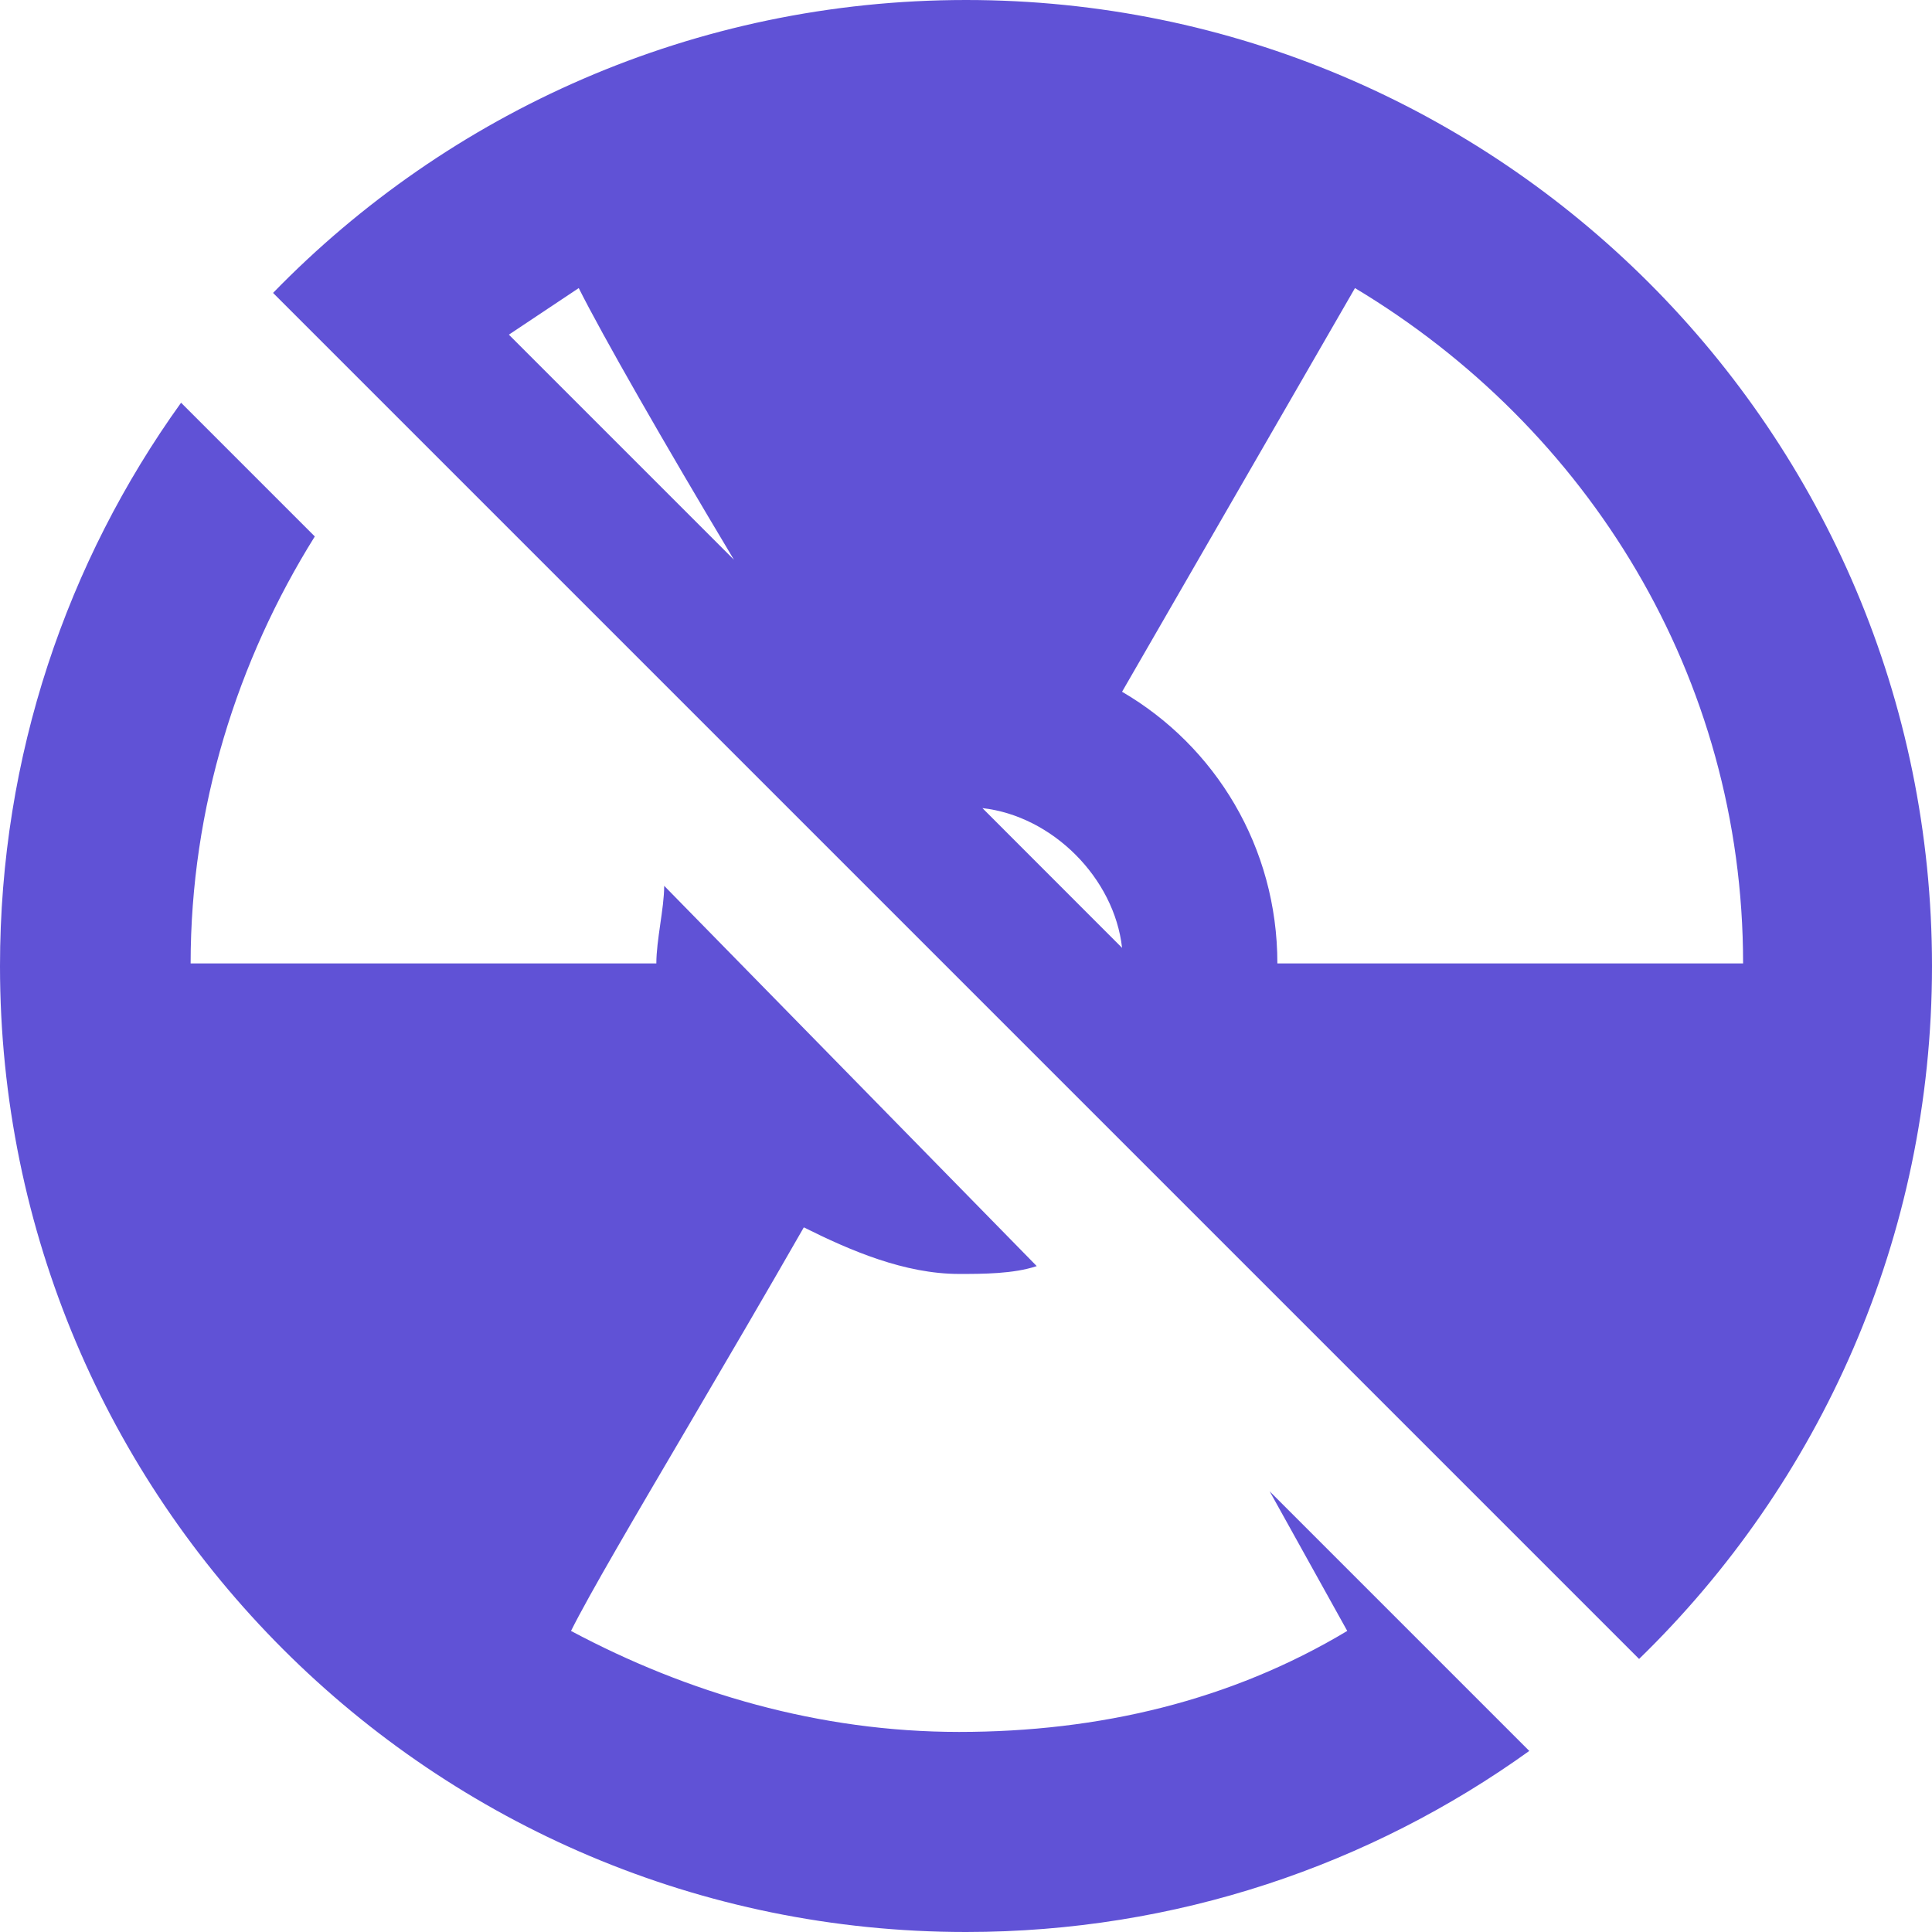 <svg width="18" height="18" viewBox="0 0 18 18" fill="none" xmlns="http://www.w3.org/2000/svg">
<path fill-rule="evenodd" clip-rule="evenodd" d="M15.271 15.456C16.954 13.82 18 11.532 18 9C18 4.029 13.971 0 9 0C6.468 0 4.18 1.046 2.544 2.729L15.271 15.456ZM14.248 16.313C12.77 17.375 10.958 18 9 18C4.029 18 0 13.971 0 9C0 7.042 0.625 5.23 1.687 3.752L2.933 4.998C2.21 6.155 1.776 7.529 1.776 8.976H6.115C6.115 8.867 6.133 8.741 6.151 8.614C6.169 8.488 6.188 8.361 6.188 8.253L9.659 11.796C9.442 11.869 9.153 11.869 8.936 11.869H8.936C8.429 11.869 7.923 11.652 7.489 11.435C7.133 12.057 6.753 12.705 6.409 13.291C5.913 14.135 5.49 14.854 5.32 15.195C6.404 15.774 7.634 16.136 8.936 16.136C10.238 16.136 11.467 15.846 12.552 15.195L11.829 13.894L14.248 16.313ZM16.24 8.976H11.901C11.901 7.891 11.322 6.951 10.454 6.445L12.624 2.684C14.794 3.986 16.24 6.3 16.24 8.976ZM9.153 7.529L10.454 8.831C10.382 8.18 9.804 7.602 9.153 7.529ZM4.741 3.118L5.392 2.684C5.609 3.118 6.188 4.13 6.838 5.215L4.741 3.118Z" fill="#6052D6"/>
</svg>
